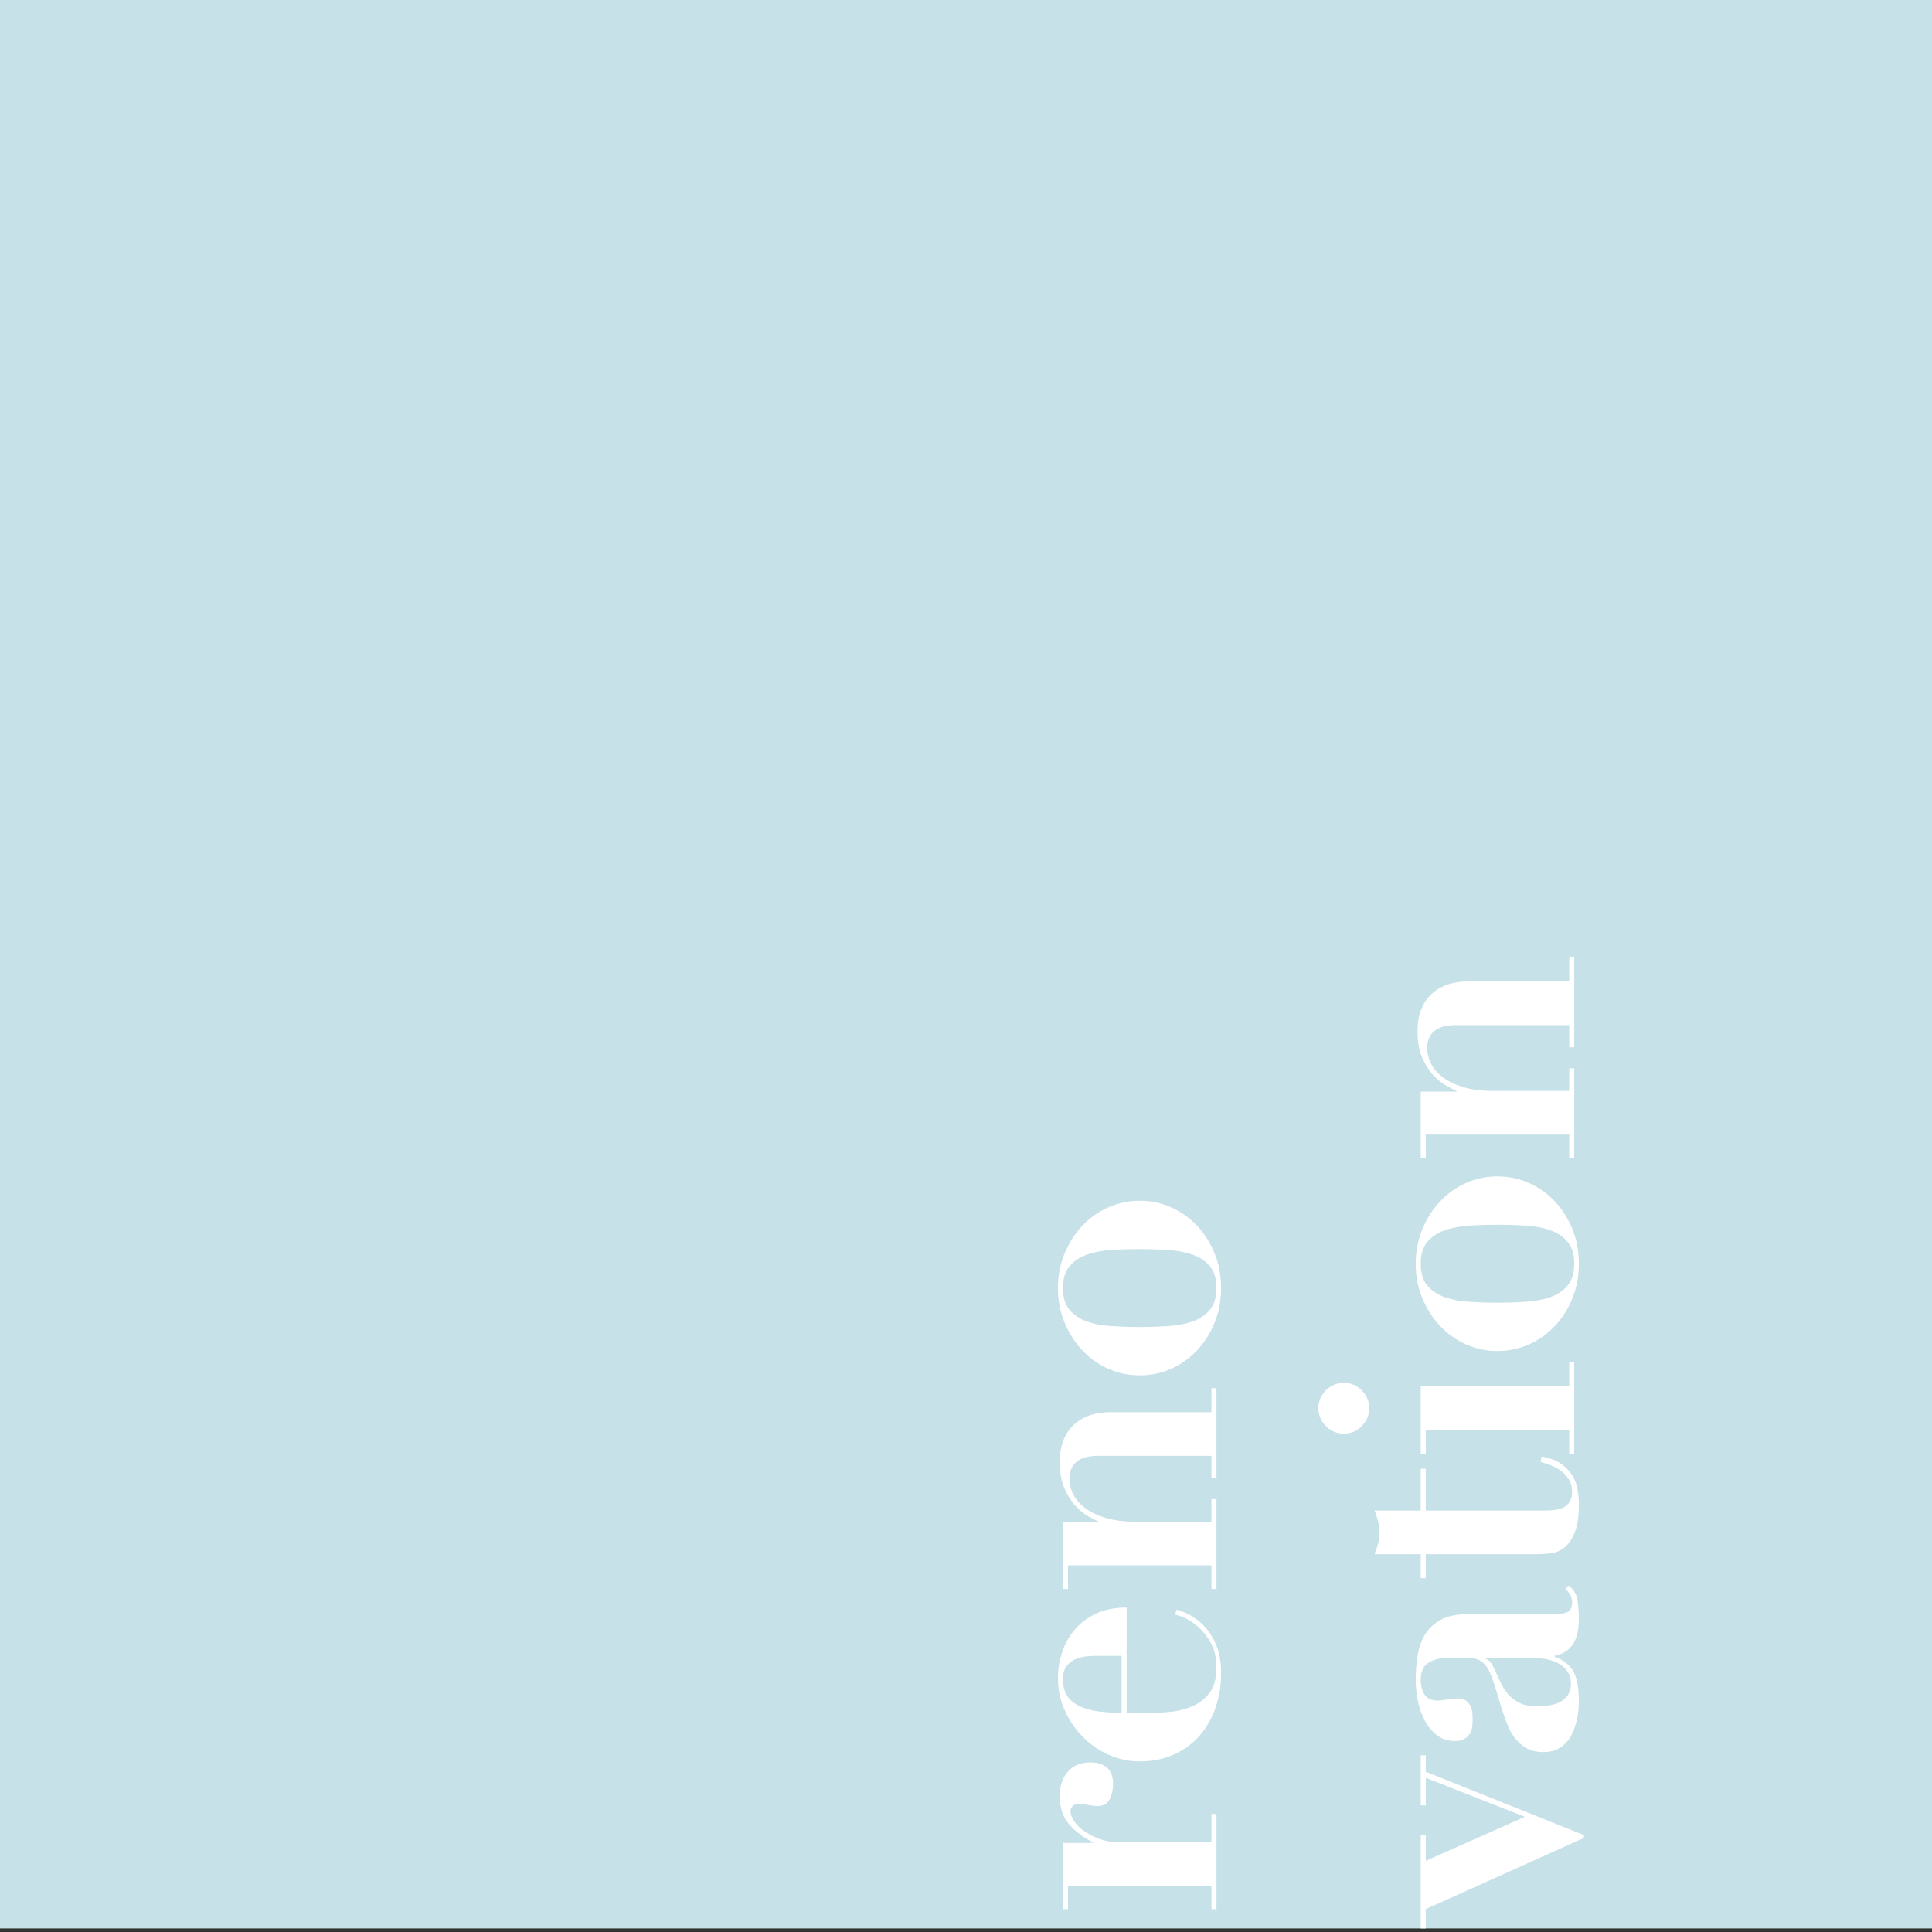 <?xml version="1.0" encoding="UTF-8"?>
<svg id="Layer_1" xmlns="http://www.w3.org/2000/svg" version="1.1" viewBox="0 0 270 270">
  <rect x="0" y="0" width="270" height="270" fill="#333333" stroke="none"/>
  <!-- Generator: Adobe Illustrator 29.1.0, SVG Export Plug-In . SVG Version: 2.1.0 Build 142)  -->
  <defs>
    <style>
      .st0 {
        fill: #c7e1e8;
      }

      .st1 {
        isolation: isolate;
      }

      .st2 {
        fill: #fff;
      }
    </style>
  </defs>
  <rect id="Rectangle_46" class="st0" y="-.496" width="270" height="270"/>
  <g id="reno_vierung" class="st1">
    <g class="st1">
      <path class="st2" d="M148.55,257.555h4.2v-.1c-1.267-.6-2.357-1.408-3.275-2.425-.916-1.016-1.375-2.357-1.375-4.025,0-1.4.375-2.533,1.125-3.4.75-.866,1.793-1.3,3.125-1.3,1,0,1.784.242,2.351.725.567.484.85,1.259.85,2.325,0,.767-.157,1.467-.475,2.1-.316.633-.908.95-1.775.95-.1,0-.274-.016-.524-.05-.25-.033-.517-.075-.801-.125-.282-.05-.541-.091-.774-.125-.233-.033-.366-.05-.4-.05-.267.033-.475.083-.625.15-.149.067-.282.175-.399.325-.117.15-.176.375-.176.675,0,.333.159.75.476,1.25.317.5.774.967,1.375,1.4.6.434,1.325.809,2.175,1.125.85.317,1.809.475,2.875.475h12.8v-3.95h.7v13.3h-.7v-3.25h-20.05v3.25h-.7v-9.25Z"/>
      <path class="st2" d="M159.7,239.405c1.2,0,2.408-.05,3.625-.15s2.317-.367,3.3-.8c.983-.433,1.792-1.066,2.425-1.9.634-.833.95-2,.95-3.5,0-1.333-.25-2.458-.75-3.375-.5-.917-1.075-1.667-1.725-2.25-.65-.583-1.292-1.016-1.926-1.3-.633-.283-1.1-.441-1.399-.475l.25-.7c.634.167,1.309.45,2.024.85.718.4,1.384.95,2,1.65.617.7,1.134,1.567,1.551,2.6.416,1.034.625,2.284.625,3.75,0,1.734-.259,3.35-.775,4.85s-1.267,2.809-2.25,3.925c-.982,1.117-2.183,1.992-3.6,2.625-1.417.634-3.025.95-4.825.95-1.433,0-2.833-.3-4.2-.9-1.366-.6-2.575-1.425-3.625-2.475s-1.9-2.283-2.55-3.7c-.65-1.416-.976-2.941-.976-4.575,0-1.167.184-2.333.551-3.5.367-1.167.934-2.216,1.699-3.15.768-.933,1.759-1.7,2.976-2.3s2.675-.9,4.375-.9v14.75h2.25ZM153.4,231.405c-.367,0-.816.017-1.351.05-.532.034-1.066.15-1.6.35-.533.2-.983.525-1.351.975-.366.45-.55,1.075-.55,1.875,0,1.134.268,2.009.8,2.625.534.617,1.209,1.075,2.025,1.375.817.3,1.7.492,2.65.575.949.083,1.858.142,2.725.175v-8h-3.35Z"/>
      <path class="st2" d="M169.3,218.756h-20.05v3.3h-.7v-9.3h5v-.1c-.3-.133-.758-.366-1.375-.7-.616-.333-1.225-.816-1.825-1.45-.6-.633-1.125-1.45-1.574-2.45-.45-1-.676-2.25-.676-3.75,0-2.2.634-3.908,1.9-5.125,1.268-1.216,3-1.825,5.2-1.825h14.1v-3.35h.7v12.55h-.7v-3.1h-15.8c-1.4,0-2.425.284-3.075.85-.649.567-.975,1.333-.975,2.3,0,.8.192,1.567.575,2.3.383.733.958,1.375,1.725,1.925.768.55,1.717.992,2.85,1.325,1.134.333,2.468.5,4,.5h10.7v-3.15h.7v12.55h-.7v-3.3Z"/>
      <path class="st2" d="M148.775,175.181c.617-1.482,1.441-2.775,2.475-3.875,1.033-1.1,2.242-1.958,3.625-2.575,1.384-.616,2.842-.925,4.375-.925,1.567,0,3.042.309,4.425.925,1.384.617,2.593,1.476,3.625,2.575,1.034,1.1,1.851,2.393,2.45,3.875.6,1.483.9,3.092.9,4.825,0,1.733-.301,3.342-.9,4.825s-1.416,2.774-2.45,3.875c-1.032,1.1-2.241,1.958-3.625,2.575-1.383.617-2.857.925-4.425.925-1.533,0-2.991-.308-4.375-.925-1.383-.617-2.592-1.475-3.625-2.575-1.033-1.101-1.857-2.392-2.475-3.875s-.926-3.092-.926-4.825c0-1.733.309-3.342.926-4.825ZM169.075,176.956c-.616-.733-1.425-1.275-2.425-1.625-1-.351-2.15-.566-3.45-.65-1.3-.083-2.616-.125-3.95-.125-1.333,0-2.642.042-3.925.125-1.283.084-2.425.3-3.425.65-1,.35-1.809.892-2.426,1.625-.616.733-.925,1.75-.925,3.05s.309,2.317.925,3.05c.617.733,1.426,1.275,2.426,1.625,1,.35,2.142.567,3.425.65s2.592.125,3.925.125c1.334,0,2.65-.042,3.95-.125s2.45-.3,3.45-.65c1-.35,1.809-.892,2.425-1.625.617-.732.925-1.75.925-3.05s-.308-2.316-.925-3.05Z"/>
    </g>
    <g class="st1">
      <path class="st2" d="M198.55,256.455h.7v3.6l13.85-6.15-13.85-5.45v3.85h-.7v-7h.7v2.3l22.1,8.85v.4l-22.1,9.95v2.7h-.7v-13.05Z"/>
      <path class="st2" d="M220.45,223.63c.133.883.2,1.708.2,2.475,0,1.7-.301,2.959-.9,3.775-.6.817-1.433,1.325-2.5,1.524v.101c1.334.533,2.233,1.267,2.7,2.2.466.934.7,2.284.7,4.05,0,.8-.084,1.617-.25,2.45-.168.833-.434,1.6-.801,2.3-.366.7-.875,1.267-1.524,1.7-.65.434-1.441.65-2.375.65-.967,0-1.775-.191-2.425-.575-.65-.383-1.2-.883-1.65-1.5-.45-.616-.816-1.316-1.1-2.1s-.559-1.592-.825-2.425c-.4-1.367-.741-2.476-1.025-3.325-.282-.85-.583-1.508-.899-1.975-.316-.466-.676-.792-1.075-.975-.4-.183-.917-.275-1.55-.275h-3.051c-.899,0-1.716.217-2.449.65-.733.434-1.101,1.25-1.101,2.45,0,.767.175,1.434.525,2,.35.567.992.85,1.925.85.1,0,.275-.016.525-.05.25-.033.524-.066.824-.1.301-.033.584-.066.851-.101.267-.032.45-.05.55-.05.5,0,.893.117,1.175.35.284.234.492.508.625.825.134.317.209.65.226,1,.017.351.024.643.024.875,0,.334-.024.675-.075,1.025-.05.35-.166.658-.35.925-.183.268-.441.492-.775.675-.332.184-.782.275-1.35.275-.866,0-1.642-.241-2.325-.725-.683-.483-1.25-1.125-1.7-1.925-.449-.8-.791-1.708-1.024-2.725-.233-1.017-.351-2.075-.351-3.175,0-1.267.101-2.458.301-3.575.199-1.116.566-2.083,1.1-2.9.533-.816,1.259-1.466,2.175-1.95.917-.483,2.075-.725,3.476-.725h12.399c.634,0,1.192-.091,1.675-.275.484-.183.726-.641.726-1.375,0-.433-.083-.792-.25-1.075s-.4-.558-.7-.825l.45-.45c.7.467,1.116,1.143,1.25,2.025ZM207.6,231.805c.2.067.393.192.575.375.184.184.393.509.625.975.3.634.593,1.268.875,1.9.284.634.643,1.2,1.075,1.7.434.5.967.908,1.6,1.225.634.317,1.45.475,2.45.475.4,0,.867-.025,1.4-.075.533-.05,1.05-.183,1.55-.4.5-.216.925-.541,1.275-.975.35-.433.524-1.033.524-1.8,0-.433-.1-.858-.3-1.275-.2-.417-.508-.792-.925-1.125-.417-.333-.967-.6-1.65-.8-.683-.2-1.508-.3-2.475-.3h-6.601v.1Z"/>
      <path class="st2" d="M192.6,215.68c.134-.516.2-1.025.2-1.525s-.066-1.008-.2-1.525c-.133-.517-.3-1.025-.5-1.525h6.45v-5.85h.7v5.85h16.75c.5,0,.967-.033,1.4-.1.434-.066.824-.191,1.175-.375.35-.183.625-.45.825-.8.199-.35.3-.808.3-1.375,0-.633-.133-1.175-.4-1.625-.267-.45-.607-.842-1.024-1.175-.417-.333-.892-.608-1.426-.825-.532-.217-1.05-.392-1.55-.525l.15-.75c1.134.2,2.042.542,2.725,1.025.684.483,1.209,1.033,1.575,1.65.366.617.607,1.275.725,1.975.117.7.176,1.367.176,2,0,1.733-.2,3.075-.601,4.025-.399.95-.899,1.65-1.5,2.1-.6.45-1.25.708-1.95.775-.699.067-1.35.1-1.949.1h-15.4v3.35h-.7v-3.35h-6.45c.2-.5.367-1.008.5-1.525Z"/>
      <path class="st2" d="M185.3,199.305c-.7-.7-1.05-1.533-1.05-2.5,0-.966.35-1.8,1.05-2.5.7-.7,1.534-1.05,2.5-1.05.968,0,1.8.35,2.5,1.05.7.7,1.05,1.534,1.05,2.5,0,.967-.35,1.8-1.05,2.5-.7.7-1.532,1.05-2.5,1.05-.966,0-1.8-.35-2.5-1.05ZM198.55,193.755h20.75v-3.35h.7v12.8h-.7v-3.35h-20.05v3.35h-.7v-9.45Z"/>
      <path class="st2" d="M198.775,171.78c.617-1.482,1.441-2.774,2.475-3.875,1.033-1.1,2.242-1.958,3.625-2.575,1.384-.617,2.842-.925,4.375-.925,1.567,0,3.042.309,4.425.925,1.384.617,2.593,1.475,3.625,2.575,1.034,1.101,1.851,2.393,2.45,3.875.6,1.484.9,3.093.9,4.825,0,1.733-.301,3.342-.9,4.825-.6,1.483-1.416,2.775-2.45,3.875-1.032,1.1-2.241,1.958-3.625,2.575-1.383.617-2.857.925-4.425.925-1.533,0-2.991-.308-4.375-.925-1.383-.617-2.592-1.476-3.625-2.575-1.033-1.1-1.857-2.392-2.475-3.875-.617-1.483-.926-3.092-.926-4.825,0-1.732.309-3.341.926-4.825ZM219.075,173.556c-.616-.733-1.425-1.275-2.425-1.625-1-.35-2.15-.566-3.45-.65-1.3-.083-2.616-.125-3.95-.125-1.333,0-2.642.042-3.925.125-1.283.084-2.425.3-3.425.65-1,.35-1.809.892-2.426,1.625-.616.733-.925,1.75-.925,3.05s.309,2.317.925,3.05c.617.734,1.426,1.275,2.426,1.625,1,.351,2.142.567,3.425.65,1.283.083,2.592.125,3.925.125,1.334,0,2.65-.042,3.95-.125,1.3-.083,2.45-.3,3.45-.65,1-.35,1.809-.891,2.425-1.625.617-.732.925-1.75.925-3.05s-.308-2.316-.925-3.05Z"/>
      <path class="st2" d="M219.3,158.556h-20.05v3.3h-.7v-9.3h5v-.1c-.3-.133-.758-.367-1.375-.7-.616-.333-1.225-.816-1.825-1.45-.6-.633-1.125-1.45-1.574-2.45-.45-1-.676-2.25-.676-3.75,0-2.2.634-3.908,1.9-5.125,1.268-1.216,3-1.825,5.2-1.825h14.1v-3.35h.7v12.55h-.7v-3.1h-15.8c-1.4,0-2.425.283-3.075.85-.649.567-.975,1.334-.975,2.3,0,.8.192,1.567.575,2.3.383.734.958,1.375,1.725,1.925.768.55,1.717.992,2.85,1.325,1.134.333,2.468.5,4,.5h10.7v-3.15h.7v12.55h-.7v-3.3Z"/>
    </g>
  </g>
</svg>